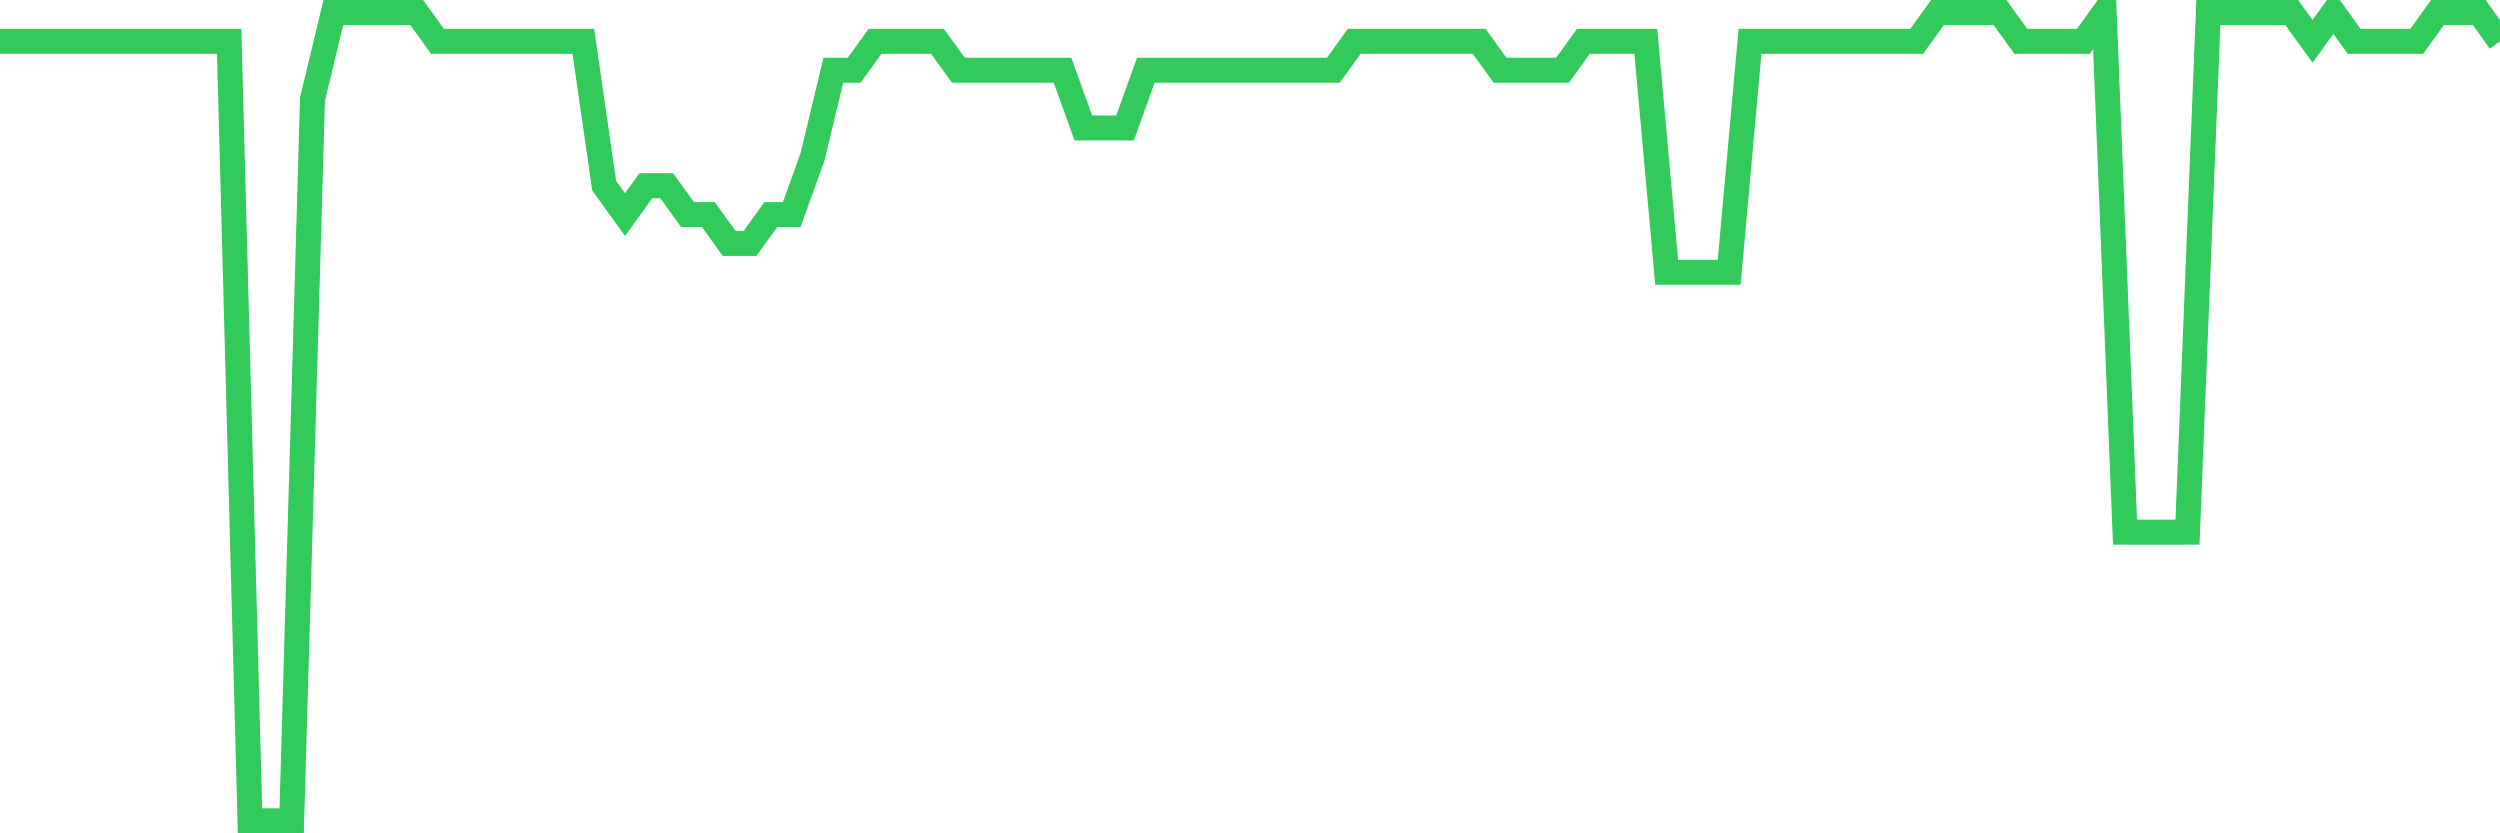 <svg
  xmlns="http://www.w3.org/2000/svg"
  xmlns:xlink="http://www.w3.org/1999/xlink"
  width="120"
  height="40"
  viewBox="0 0 120 40"
  preserveAspectRatio="none"
>
  <polyline
    points="0,1.986 1,1.986 2,1.986 3,1.986 4,1.986 5,1.986 6,1.986 7,1.986 8,1.986 9,1.986 10,1.986 11,1.986 12,39.4 13,39.4 14,39.4 15,4.757 16,0.6 17,0.6 18,0.6 19,0.6 20,0.6 21,1.986 22,1.986 23,1.986 24,1.986 25,1.986 26,1.986 27,1.986 28,1.986 29,8.914 30,10.3 31,8.914 32,8.914 33,10.3 34,10.3 35,11.686 36,11.686 37,10.3 38,10.3 39,7.529 40,3.371 41,3.371 42,1.986 43,1.986 44,1.986 45,1.986 46,3.371 47,3.371 48,3.371 49,3.371 50,3.371 51,3.371 52,6.143 53,6.143 54,6.143 55,3.371 56,3.371 57,3.371 58,3.371 59,3.371 60,3.371 61,3.371 62,3.371 63,3.371 64,3.371 65,1.986 66,1.986 67,1.986 68,1.986 69,1.986 70,1.986 71,1.986 72,3.371 73,3.371 74,3.371 75,3.371 76,1.986 77,1.986 78,1.986 79,1.986 80,13.071 81,13.071 82,13.071 83,13.071 84,1.986 85,1.986 86,1.986 87,1.986 88,1.986 89,1.986 90,1.986 91,1.986 92,1.986 93,0.6 94,0.6 95,0.6 96,0.6 97,1.986 98,1.986 99,1.986 100,1.986 101,0.6 102,25.543 103,25.543 104,25.543 105,25.543 106,0.6 107,0.6 108,0.6 109,0.6 110,0.6 111,1.986 112,0.6 113,1.986 114,1.986 115,1.986 116,1.986 117,0.6 118,0.6 119,0.6 120,1.986"
    fill="none"
    stroke="#32ca5b"
    stroke-width="1.2"
  >
  </polyline>
</svg>